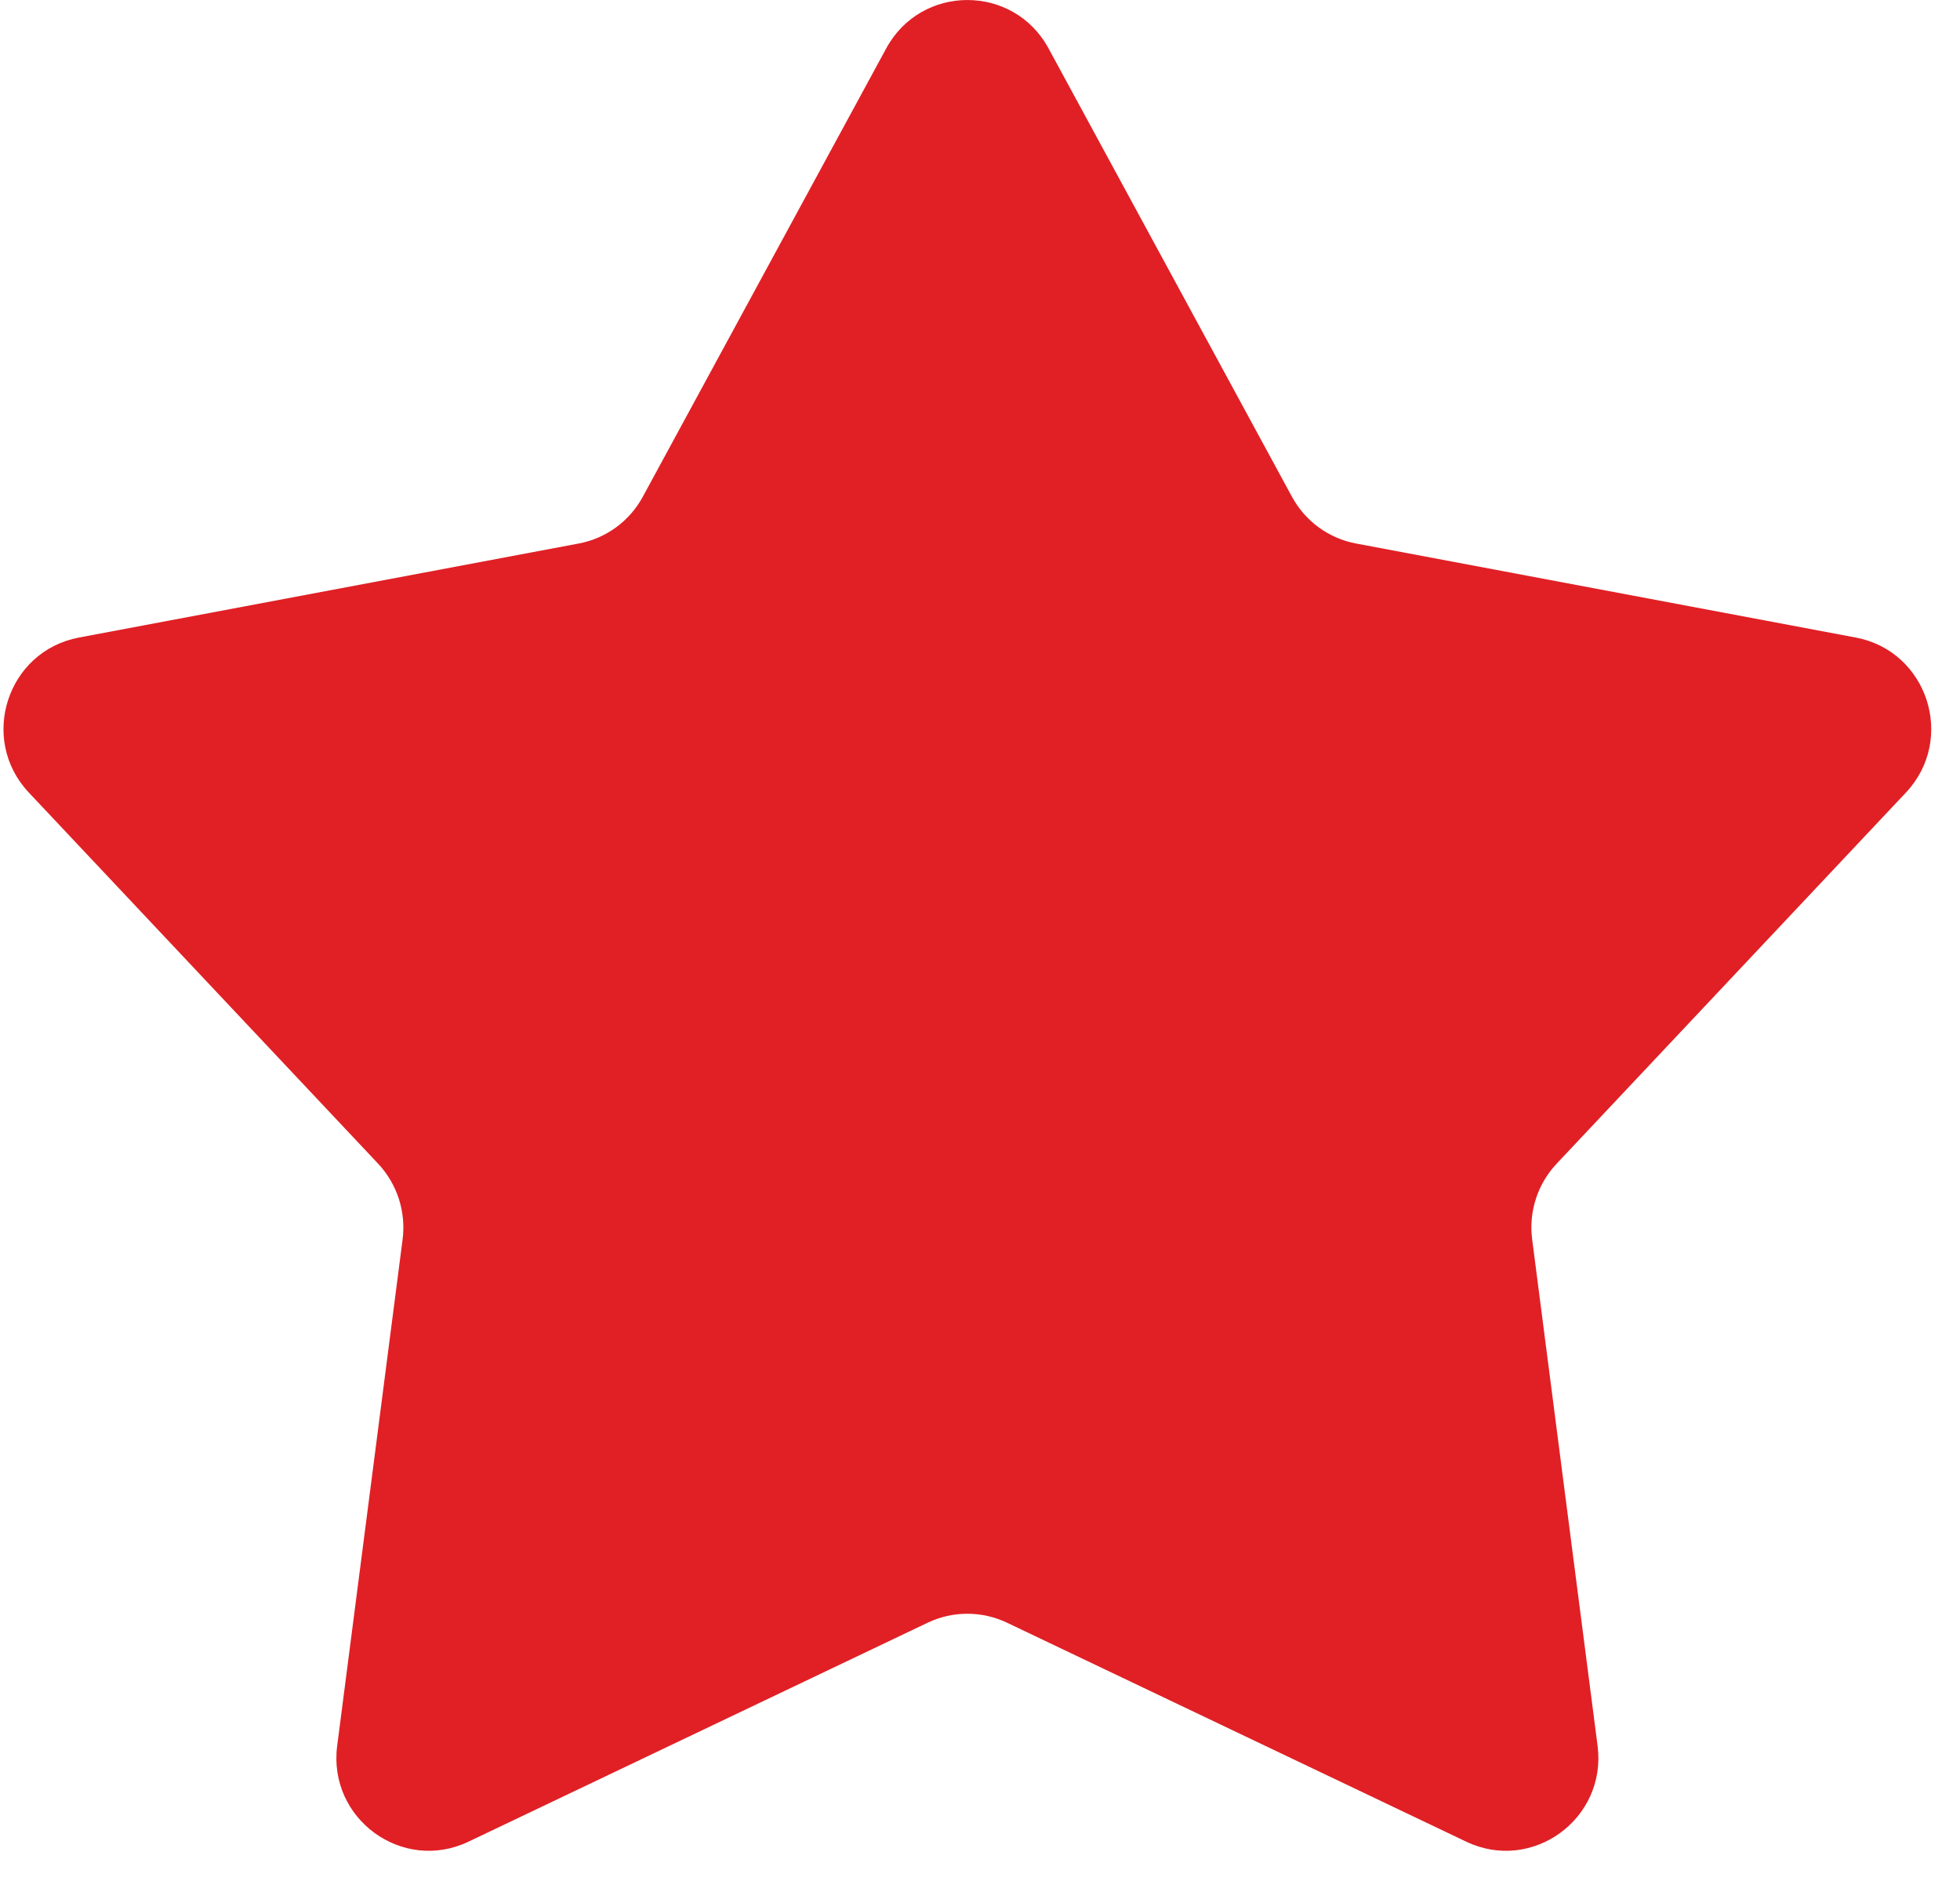 <svg width="32" height="31" viewBox="0 0 32 31" fill="none" xmlns="http://www.w3.org/2000/svg">
<path d="M14.469 0.79C15.041 -0.263 16.547 -0.263 17.119 0.79L21.093 8.109C21.31 8.509 21.694 8.79 22.14 8.873L30.298 10.408C31.472 10.629 31.937 12.067 31.117 12.939L25.415 18.997C25.103 19.328 24.956 19.782 25.015 20.234L26.083 28.501C26.236 29.691 25.018 30.58 23.939 30.066L16.441 26.491C16.031 26.296 15.556 26.296 15.146 26.491L7.648 30.066C6.569 30.58 5.351 29.691 5.505 28.501L6.573 20.234C6.631 19.782 6.484 19.328 6.173 18.997L0.471 12.939C-0.35 12.067 0.115 10.629 1.289 10.408L9.448 8.873C9.893 8.79 10.278 8.509 10.495 8.109L14.469 0.79Z" fill="#E02025"/>
</svg>
